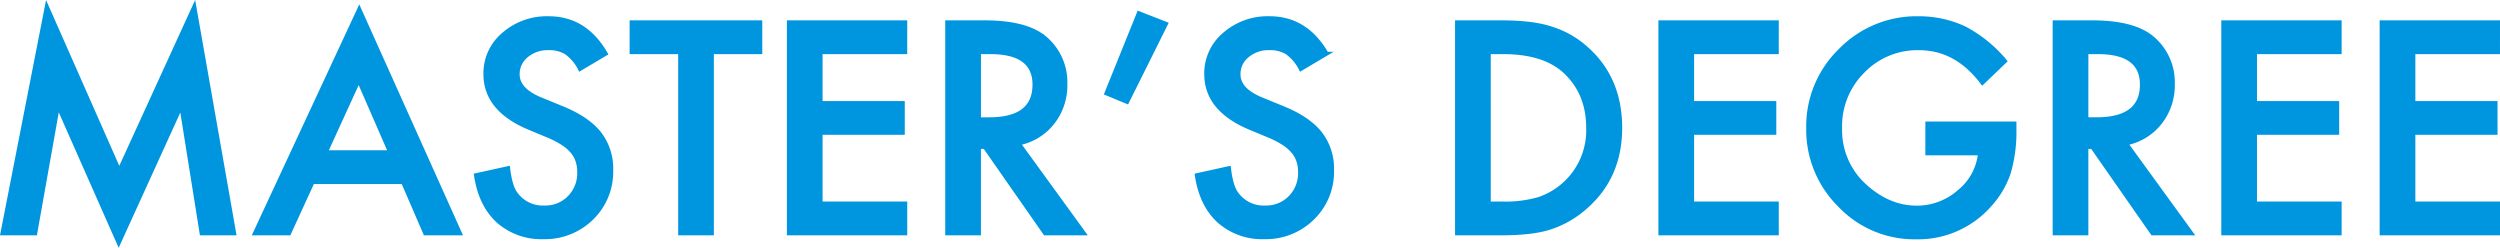 <svg xmlns="http://www.w3.org/2000/svg" width="651.62" height="64.591" viewBox="0 0 651.62 64.591">
  <path id="パス_267" data-name="パス 267" d="M4.669,0,16.254-59.17,35.146-16.4,54.714-59.17,65.123,0H56.6L51.292-33.221,35,2.531,19.177-33.256,13.26,0ZM109.108-13.367H85.547L79.416,0H70.469L97.7-58.493,123.972,0h-9.089Zm-3.386-7.806L97.559-39.886,89-21.173Zm56.247-25.664-6.737,3.992a11.579,11.579,0,0,0-3.6-4.277,8.4,8.4,0,0,0-4.6-1.141,8.493,8.493,0,0,0-5.739,1.96,6.077,6.077,0,0,0-2.281,4.848q0,4.028,5.988,6.487l5.489,2.246q6.7,2.709,9.8,6.612a14.9,14.9,0,0,1,3.1,9.571,16.815,16.815,0,0,1-5.062,12.547A17.374,17.374,0,0,1,145.679,1a16.928,16.928,0,0,1-11.834-4.242q-4.6-4.242-5.739-11.941l8.412-1.854q.57,4.848,2,6.7A8.645,8.645,0,0,0,146-6.772a8.686,8.686,0,0,0,6.452-2.6,9,9,0,0,0,2.566-6.594,9.254,9.254,0,0,0-.446-2.941,7.462,7.462,0,0,0-1.39-2.459,11.111,11.111,0,0,0-2.442-2.1,23.523,23.523,0,0,0-3.564-1.871l-5.311-2.21q-11.3-4.776-11.3-13.973A13.256,13.256,0,0,1,135.307-51.9,17.128,17.128,0,0,1,147.1-56.1Q156.622-56.1,161.969-46.837Zm27.66-.392V0h-8.305V-47.229H168.67v-7.806h33.577v7.806Zm50.4,0H217.966V-34h21.422V-26.2H217.966V-7.806H240.03V0H209.661V-55.035H240.03ZM269.58-23.454,286.618,0H276.459L260.74-22.527h-1.5V0h-8.305V-55.035h9.731q10.907,0,15.755,4.1a15.059,15.059,0,0,1,5.347,12.048,15.637,15.637,0,0,1-3.351,10.052A14.935,14.935,0,0,1,269.58-23.454Zm-10.337-6.309h2.638q11.8,0,11.8-9.018,0-8.448-11.478-8.448h-2.958Zm41.633-27.66L308-54.643,297.846-34.254,292.428-36.5Zm48.976,10.586-6.737,3.992a11.579,11.579,0,0,0-3.6-4.277,8.4,8.4,0,0,0-4.6-1.141,8.493,8.493,0,0,0-5.739,1.96,6.077,6.077,0,0,0-2.281,4.848q0,4.028,5.988,6.487l5.489,2.246q6.7,2.709,9.8,6.612a14.9,14.9,0,0,1,3.1,9.571,16.815,16.815,0,0,1-5.062,12.547A17.374,17.374,0,0,1,333.562,1a16.928,16.928,0,0,1-11.834-4.242q-4.6-4.242-5.739-11.941l8.412-1.854q.57,4.848,2,6.7a8.645,8.645,0,0,0,7.485,3.564,8.686,8.686,0,0,0,6.452-2.6,9,9,0,0,0,2.566-6.594,9.254,9.254,0,0,0-.446-2.941,7.461,7.461,0,0,0-1.39-2.459,11.111,11.111,0,0,0-2.442-2.1,23.522,23.522,0,0,0-3.564-1.871l-5.311-2.21q-11.3-4.776-11.3-13.973A13.256,13.256,0,0,1,323.189-51.9a17.128,17.128,0,0,1,11.8-4.206Q344.5-56.1,349.851-46.837ZM383.82,0V-55.035h11.549q8.305,0,13.117,1.64a24.551,24.551,0,0,1,9.375,5.454q8.519,7.771,8.519,20.424,0,12.689-8.875,20.531a25.918,25.918,0,0,1-9.339,5.454Q403.6,0,395.227,0Zm8.305-7.806h3.743a31.229,31.229,0,0,0,9.3-1.176,18.882,18.882,0,0,0,6.7-3.957A18.819,18.819,0,0,0,418-27.518q0-9.054-6.06-14.686-5.454-5.026-16.076-5.026h-3.743Zm75.067-39.423H445.129V-34h21.422V-26.2H445.129V-7.806h22.064V0H436.824V-55.035h30.369ZM506.4-28.658h22.741v1.818a37.562,37.562,0,0,1-1.461,10.979,23.333,23.333,0,0,1-4.812,8.27,24.931,24.931,0,0,1-19.5,8.626,26.8,26.8,0,0,1-19.783-8.341,27.656,27.656,0,0,1-8.234-20.1,27.59,27.59,0,0,1,8.376-20.317A27.75,27.75,0,0,1,504.121-56.1a27.9,27.9,0,0,1,12.048,2.638,34.748,34.748,0,0,1,10.515,8.555l-5.917,5.667q-6.772-9.018-16.5-9.018a19.716,19.716,0,0,0-14.65,6.024A20.114,20.114,0,0,0,483.7-27.411a19.509,19.509,0,0,0,6.594,15.149q6.166,5.525,13.367,5.525a16.6,16.6,0,0,0,11.014-4.135,14.71,14.71,0,0,0,5.454-9.98H506.4Zm51.827,5.2L575.267,0H565.108L549.389-22.527h-1.5V0h-8.305V-55.035h9.731q10.907,0,15.755,4.1a15.059,15.059,0,0,1,5.347,12.048,15.637,15.637,0,0,1-3.351,10.052A14.935,14.935,0,0,1,558.229-23.454Zm-10.337-6.309h2.638q11.8,0,11.8-9.018,0-8.448-11.478-8.448h-2.958Zm66.014-17.466H591.842V-34h21.422V-26.2H591.842V-7.806h22.064V0H583.537V-55.035h30.369Zm41.276,0H633.118V-34h21.422V-26.2H633.118V-7.806h22.064V0H624.813V-55.035h30.369Z" transform="translate(-4.062 60.839)" fill="#0096df" stroke="#0096df" stroke-width="1"/>
</svg>
